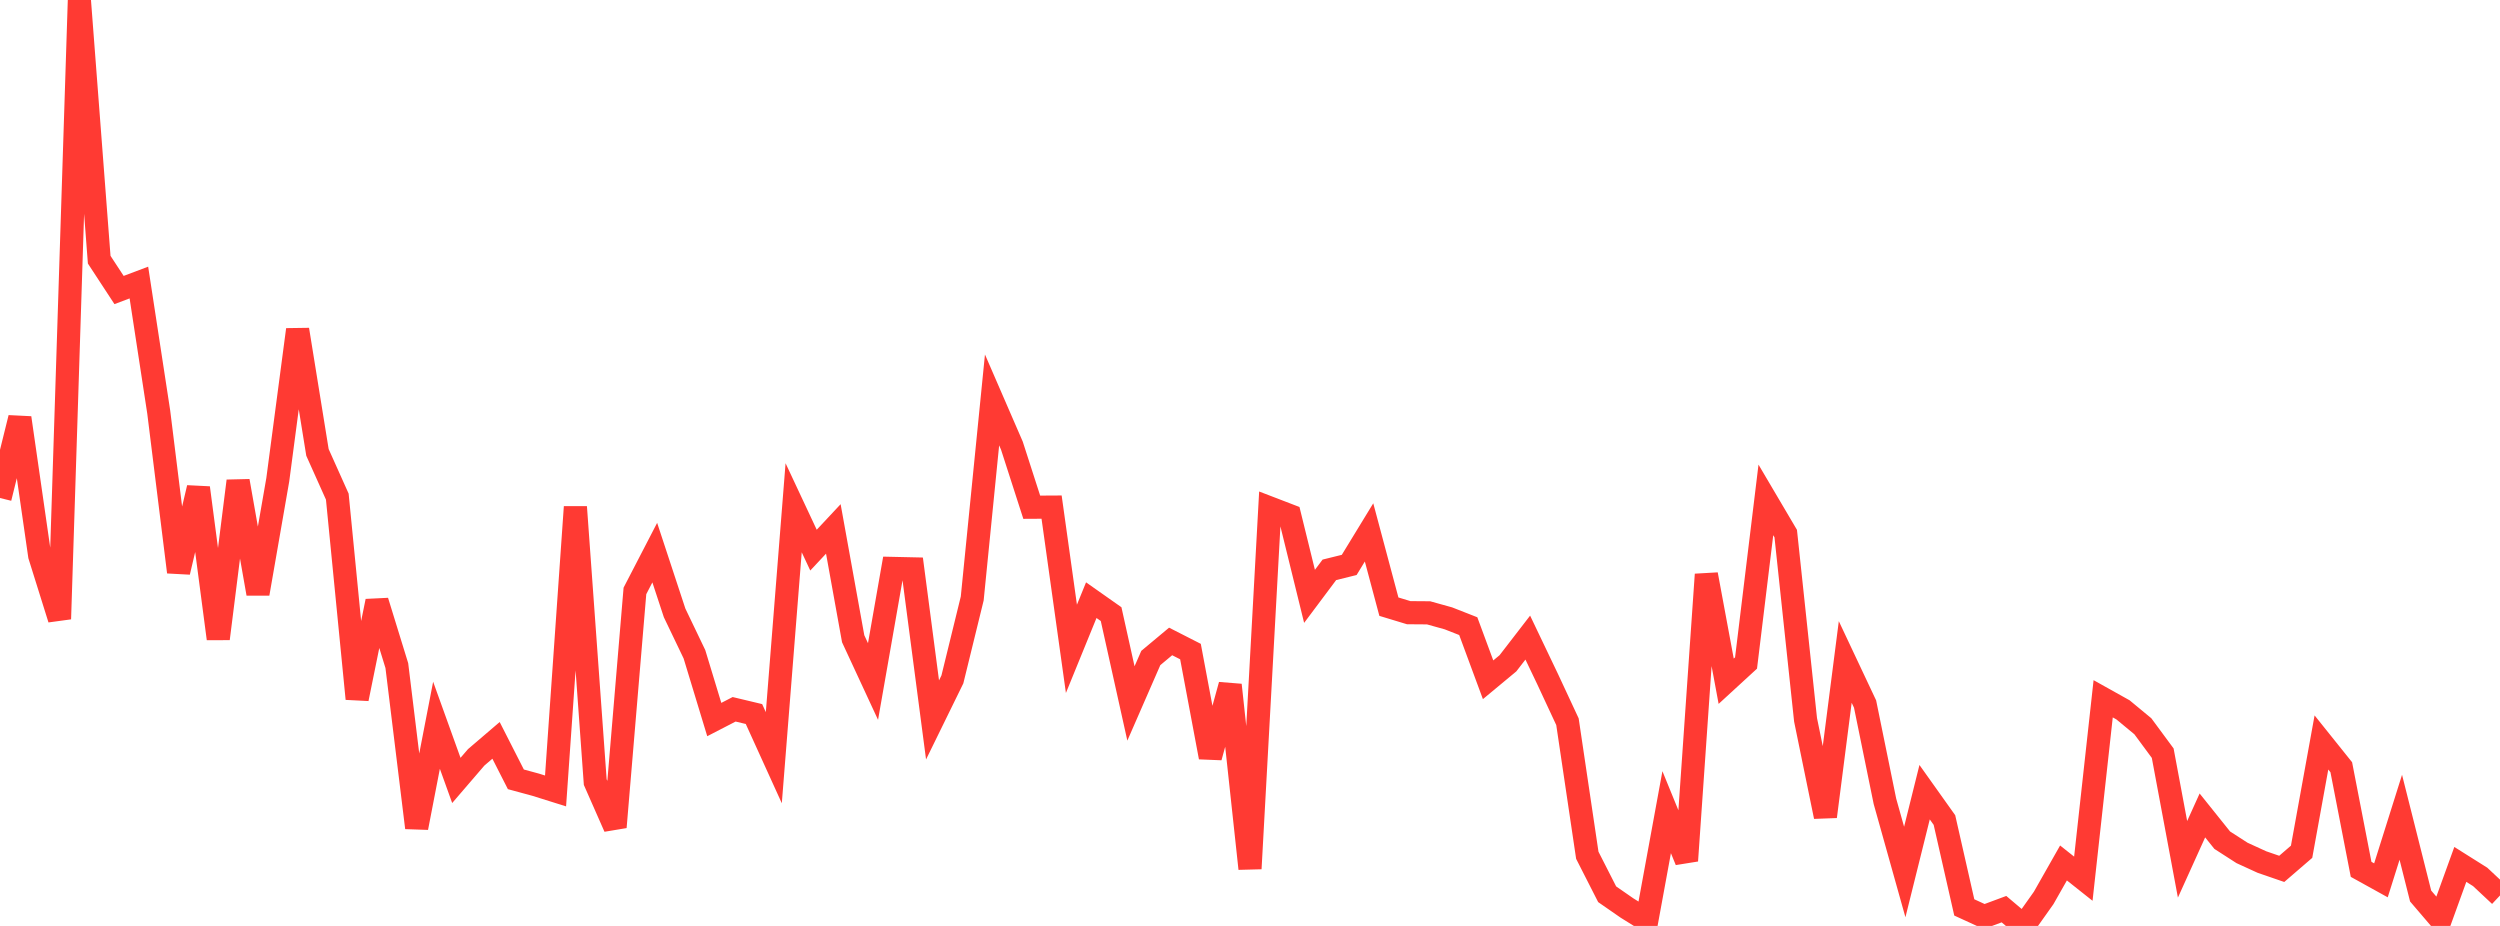 <?xml version="1.0" standalone="no"?>
<!DOCTYPE svg PUBLIC "-//W3C//DTD SVG 1.1//EN" "http://www.w3.org/Graphics/SVG/1.1/DTD/svg11.dtd">

<svg width="135" height="50" viewBox="0 0 135 50" preserveAspectRatio="none" 
  xmlns="http://www.w3.org/2000/svg"
  xmlns:xlink="http://www.w3.org/1999/xlink">


<polyline points="0.0, 26.892 1.071, 22.565 2.143, 30.004 3.214, 33.425 4.286, 0.0 5.357, 14.023 6.429, 15.661 7.5, 15.257 8.571, 22.249 9.643, 30.89 10.714, 26.342 11.786, 34.49 12.857, 25.974 13.929, 32.059 15.0, 25.906 16.071, 17.801 17.143, 24.43 18.214, 26.818 19.286, 37.733 20.357, 32.465 21.429, 35.944 22.5, 44.697 23.571, 39.164 24.643, 42.143 25.714, 40.897 26.786, 39.98 27.857, 42.084 28.929, 42.375 30.0, 42.711 31.071, 27.376 32.143, 42.233 33.214, 44.664 34.286, 31.91 35.357, 29.842 36.429, 33.097 37.5, 35.331 38.571, 38.856 39.643, 38.302 40.714, 38.558 41.786, 40.916 42.857, 27.419 43.929, 29.707 45.0, 28.562 46.071, 34.492 47.143, 36.802 48.214, 30.695 49.286, 30.719 50.357, 38.876 51.429, 36.688 52.5, 32.318 53.571, 21.596 54.643, 24.067 55.714, 27.39 56.786, 27.384 57.857, 35.037 58.929, 32.409 60.0, 33.163 61.071, 37.987 62.143, 35.532 63.214, 34.638 64.286, 35.185 65.357, 40.89 66.429, 36.99 67.5, 46.906 68.571, 27.432 69.643, 27.844 70.714, 32.203 71.786, 30.771 72.857, 30.506 73.929, 28.75 75.0, 32.76 76.071, 33.085 77.143, 33.093 78.214, 33.391 79.286, 33.812 80.357, 36.708 81.429, 35.818 82.5, 34.43 83.571, 36.672 84.643, 38.973 85.714, 46.184 86.786, 48.289 87.857, 49.032 88.929, 49.699 90.0, 43.857 91.071, 46.478 92.143, 31.021 93.214, 36.787 94.286, 35.803 95.357, 26.995 96.429, 28.813 97.5, 38.869 98.571, 44.095 99.643, 35.746 100.714, 38.019 101.786, 43.269 102.857, 47.088 103.929, 42.778 105.0, 44.283 106.071, 49 107.143, 49.492 108.214, 49.094 109.286, 50.0 110.357, 48.49 111.429, 46.6 112.5, 47.45 113.571, 37.734 114.643, 38.333 115.714, 39.219 116.786, 40.671 117.857, 46.403 118.929, 44.034 120.0, 45.37 121.071, 46.059 122.143, 46.55 123.214, 46.919 124.286, 45.995 125.357, 40.093 126.429, 41.431 127.5, 46.945 128.571, 47.538 129.643, 44.133 130.714, 48.385 131.786, 49.638 132.857, 46.678 133.929, 47.353 135.0, 48.355" fill="none" stroke="#ff3a33" stroke-width="1.25"/>

</svg>